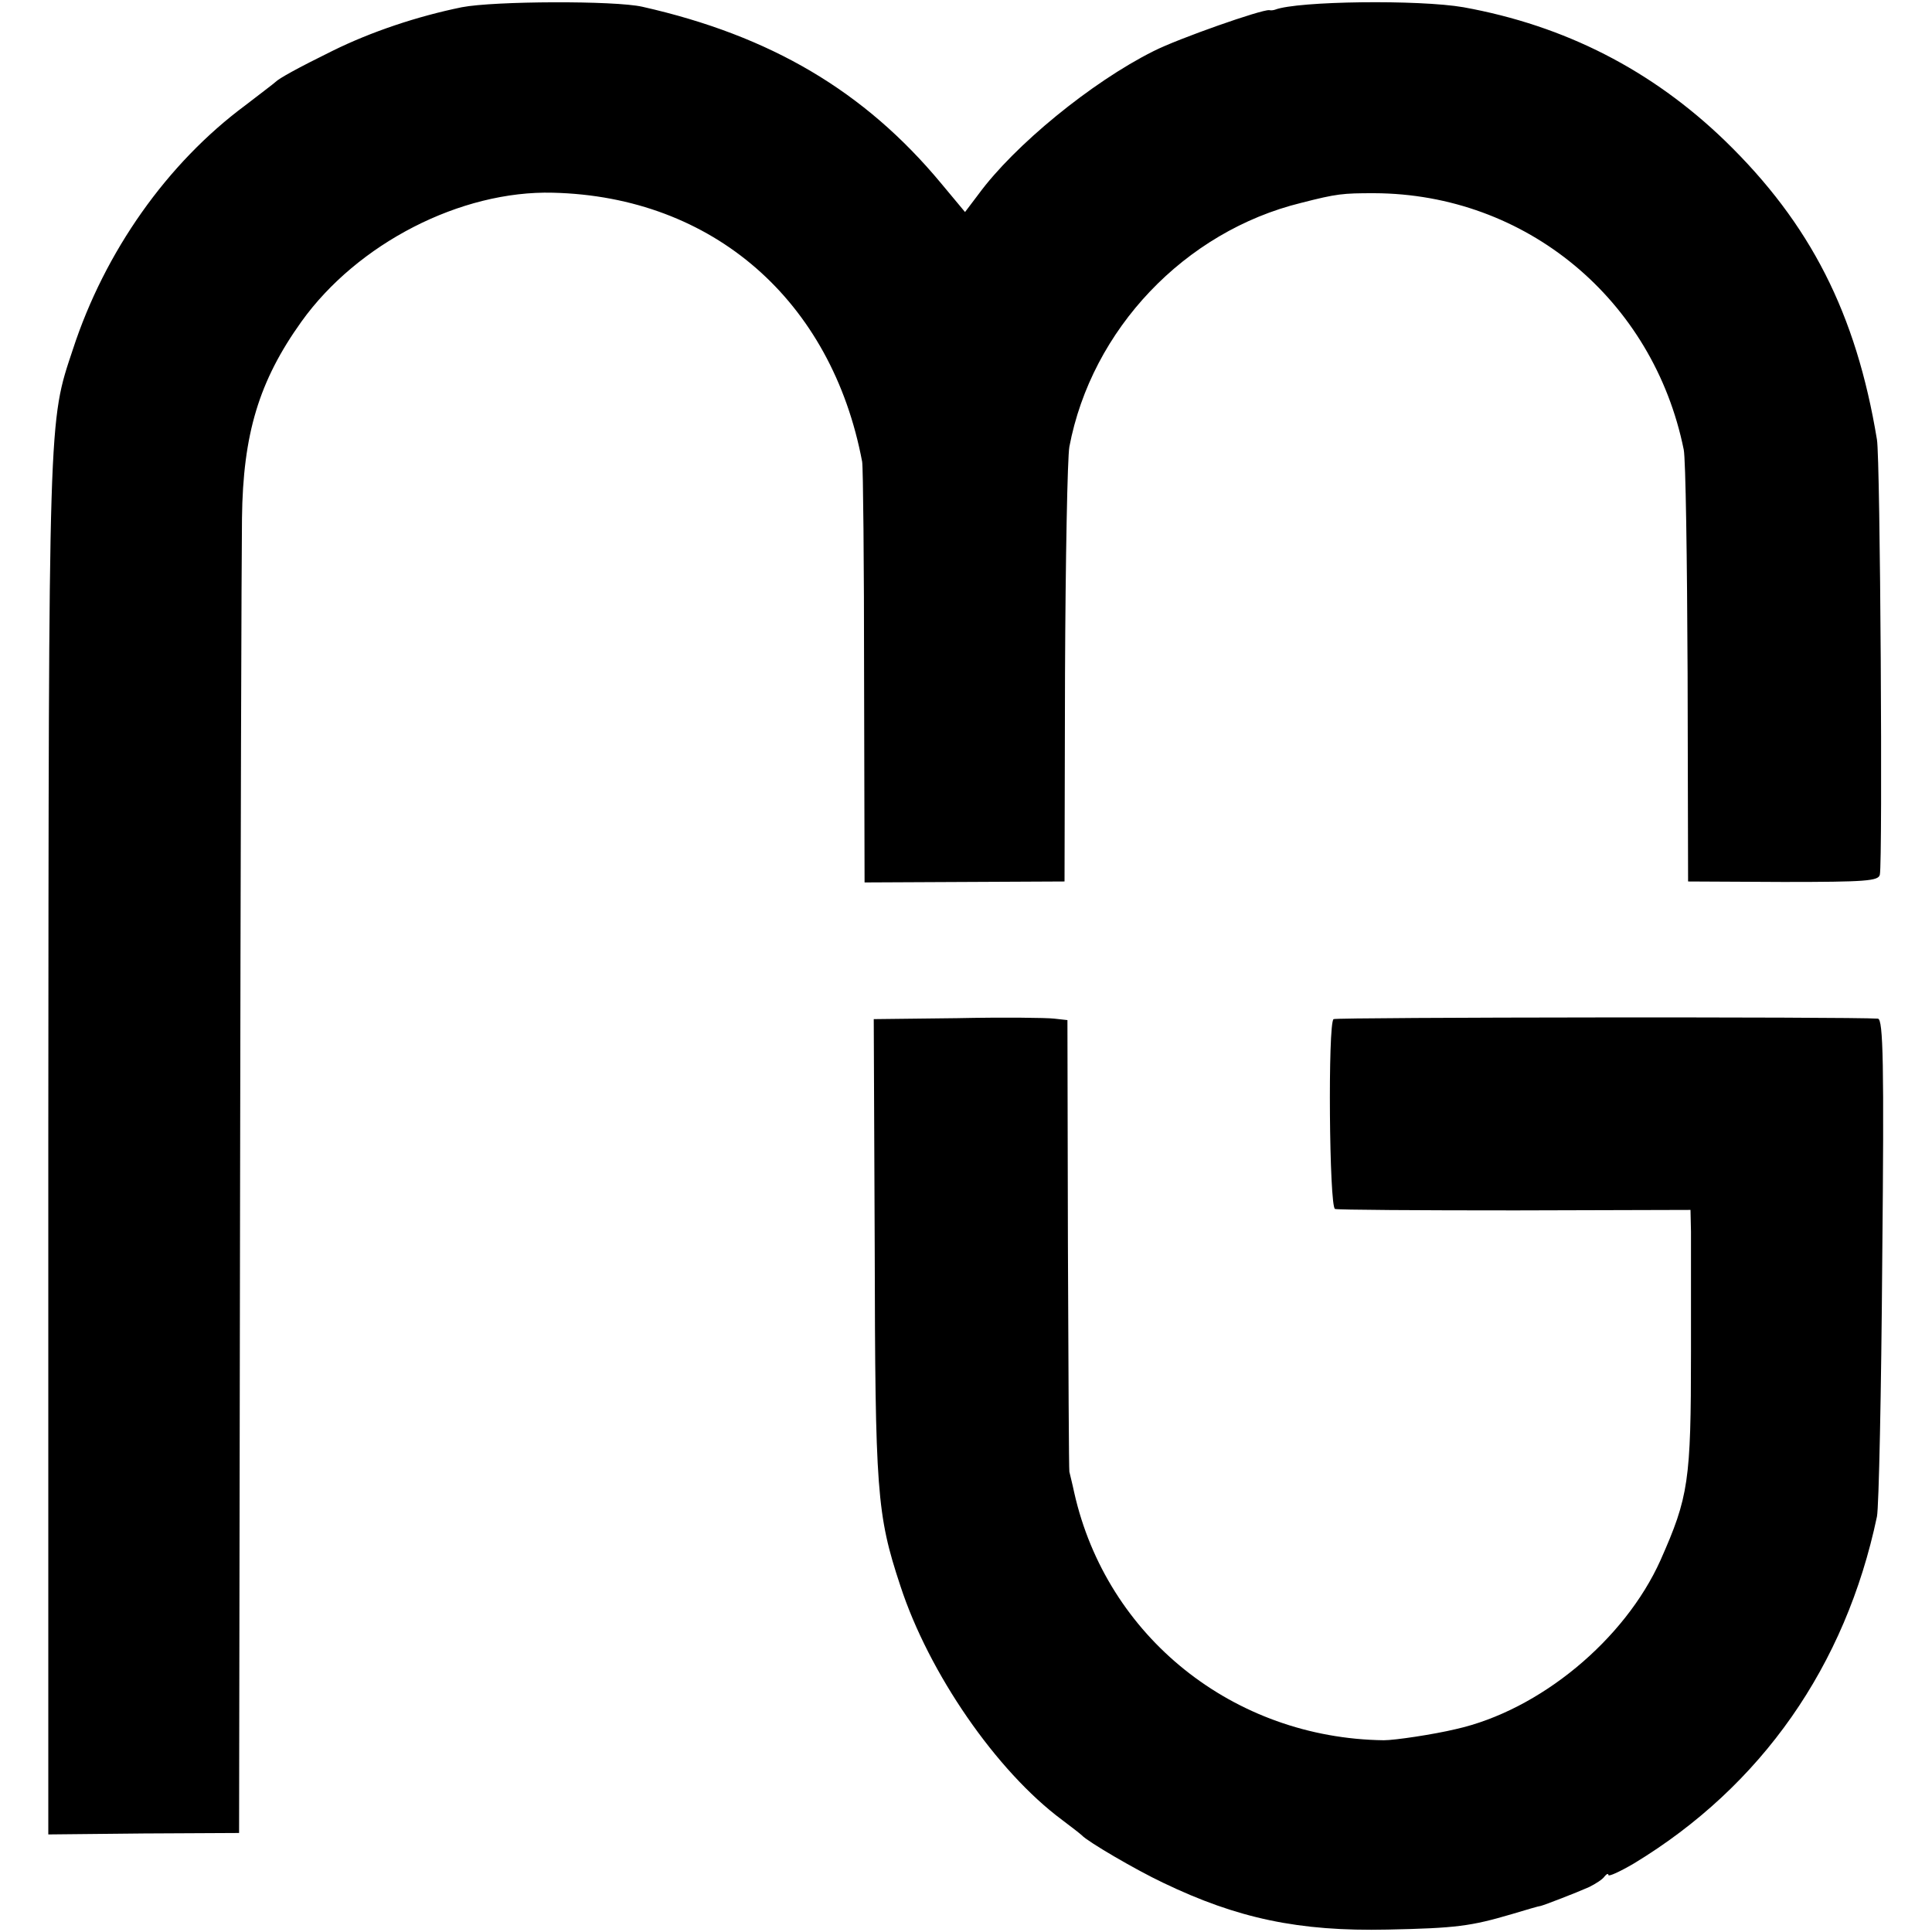 <?xml version="1.0" standalone="no"?>
<!DOCTYPE svg PUBLIC "-//W3C//DTD SVG 20010904//EN"
 "http://www.w3.org/TR/2001/REC-SVG-20010904/DTD/svg10.dtd">
<svg version="1.0" xmlns="http://www.w3.org/2000/svg"
 width="400pt" height="400pt" viewBox="0 0 400 400"
 preserveAspectRatio="xMidYMid meet">
<g transform="translate(0,400) scale(0.1,-0.1)"
fill="#000000" stroke="none">
<path d="M956 3985 c-93 -19 -188 -51 -267 -90 -73 -36 -111 -57 -119 -65 -3
-3 -31 -24 -62 -48 -162 -120 -291 -303 -357 -505 -51 -153 -50 -123 -51
-1648 l0 -1427 197 2 198 1 2 1300 c1 715 3 1355 4 1422 2 174 35 284 123 407
116 162 330 272 521 267 331 -8 577 -223 640 -557 2 -11 4 -211 4 -445 l1
-426 207 1 207 1 1 430 c1 237 5 448 9 470 46 243 239 446 480 505 74 19 86
20 151 20 314 -1 578 -220 641 -531 4 -19 7 -227 8 -464 l1 -430 197 -1 c171
0 197 2 200 15 6 26 1 863 -6 901 -43 261 -138 447 -314 618 -152 147 -332
239 -542 277 -92 16 -343 13 -390 -5 -3 -1 -8 -2 -12 -1 -15 2 -189 -59 -240
-85 -128 -64 -288 -195 -362 -296 l-28 -37 -50 60 c-158 190 -352 305 -618
365 -57 13 -307 12 -374 -1z"/>
<path d="M1982 1892 l-173 -2 2 -473 c1 -505 4 -552 53 -700 59 -181 199 -384
335 -485 20 -15 38 -29 41 -32 12 -13 111 -71 168 -98 154 -74 281 -101 465
-97 142 3 172 7 257 32 30 9 57 17 60 17 8 2 73 27 100 39 14 7 28 16 32 22 4
5 8 7 8 3 0 -4 24 7 53 24 264 160 438 409 503 718 4 19 9 259 11 533 4 406 2
497 -9 498 -54 4 -1121 3 -1127 -1 -12 -8 -9 -389 3 -393 6 -2 174 -3 374 -3
l362 1 1 -45 c0 -25 0 -137 0 -250 0 -267 -5 -299 -63 -430 -74 -165 -250
-311 -424 -350 -46 -11 -126 -23 -149 -23 -311 4 -574 214 -641 513 -4 19 -9
38 -10 43 -1 4 -2 216 -3 471 l-1 464 -27 3 c-16 2 -106 3 -201 1z"/>
</g>
</svg>
